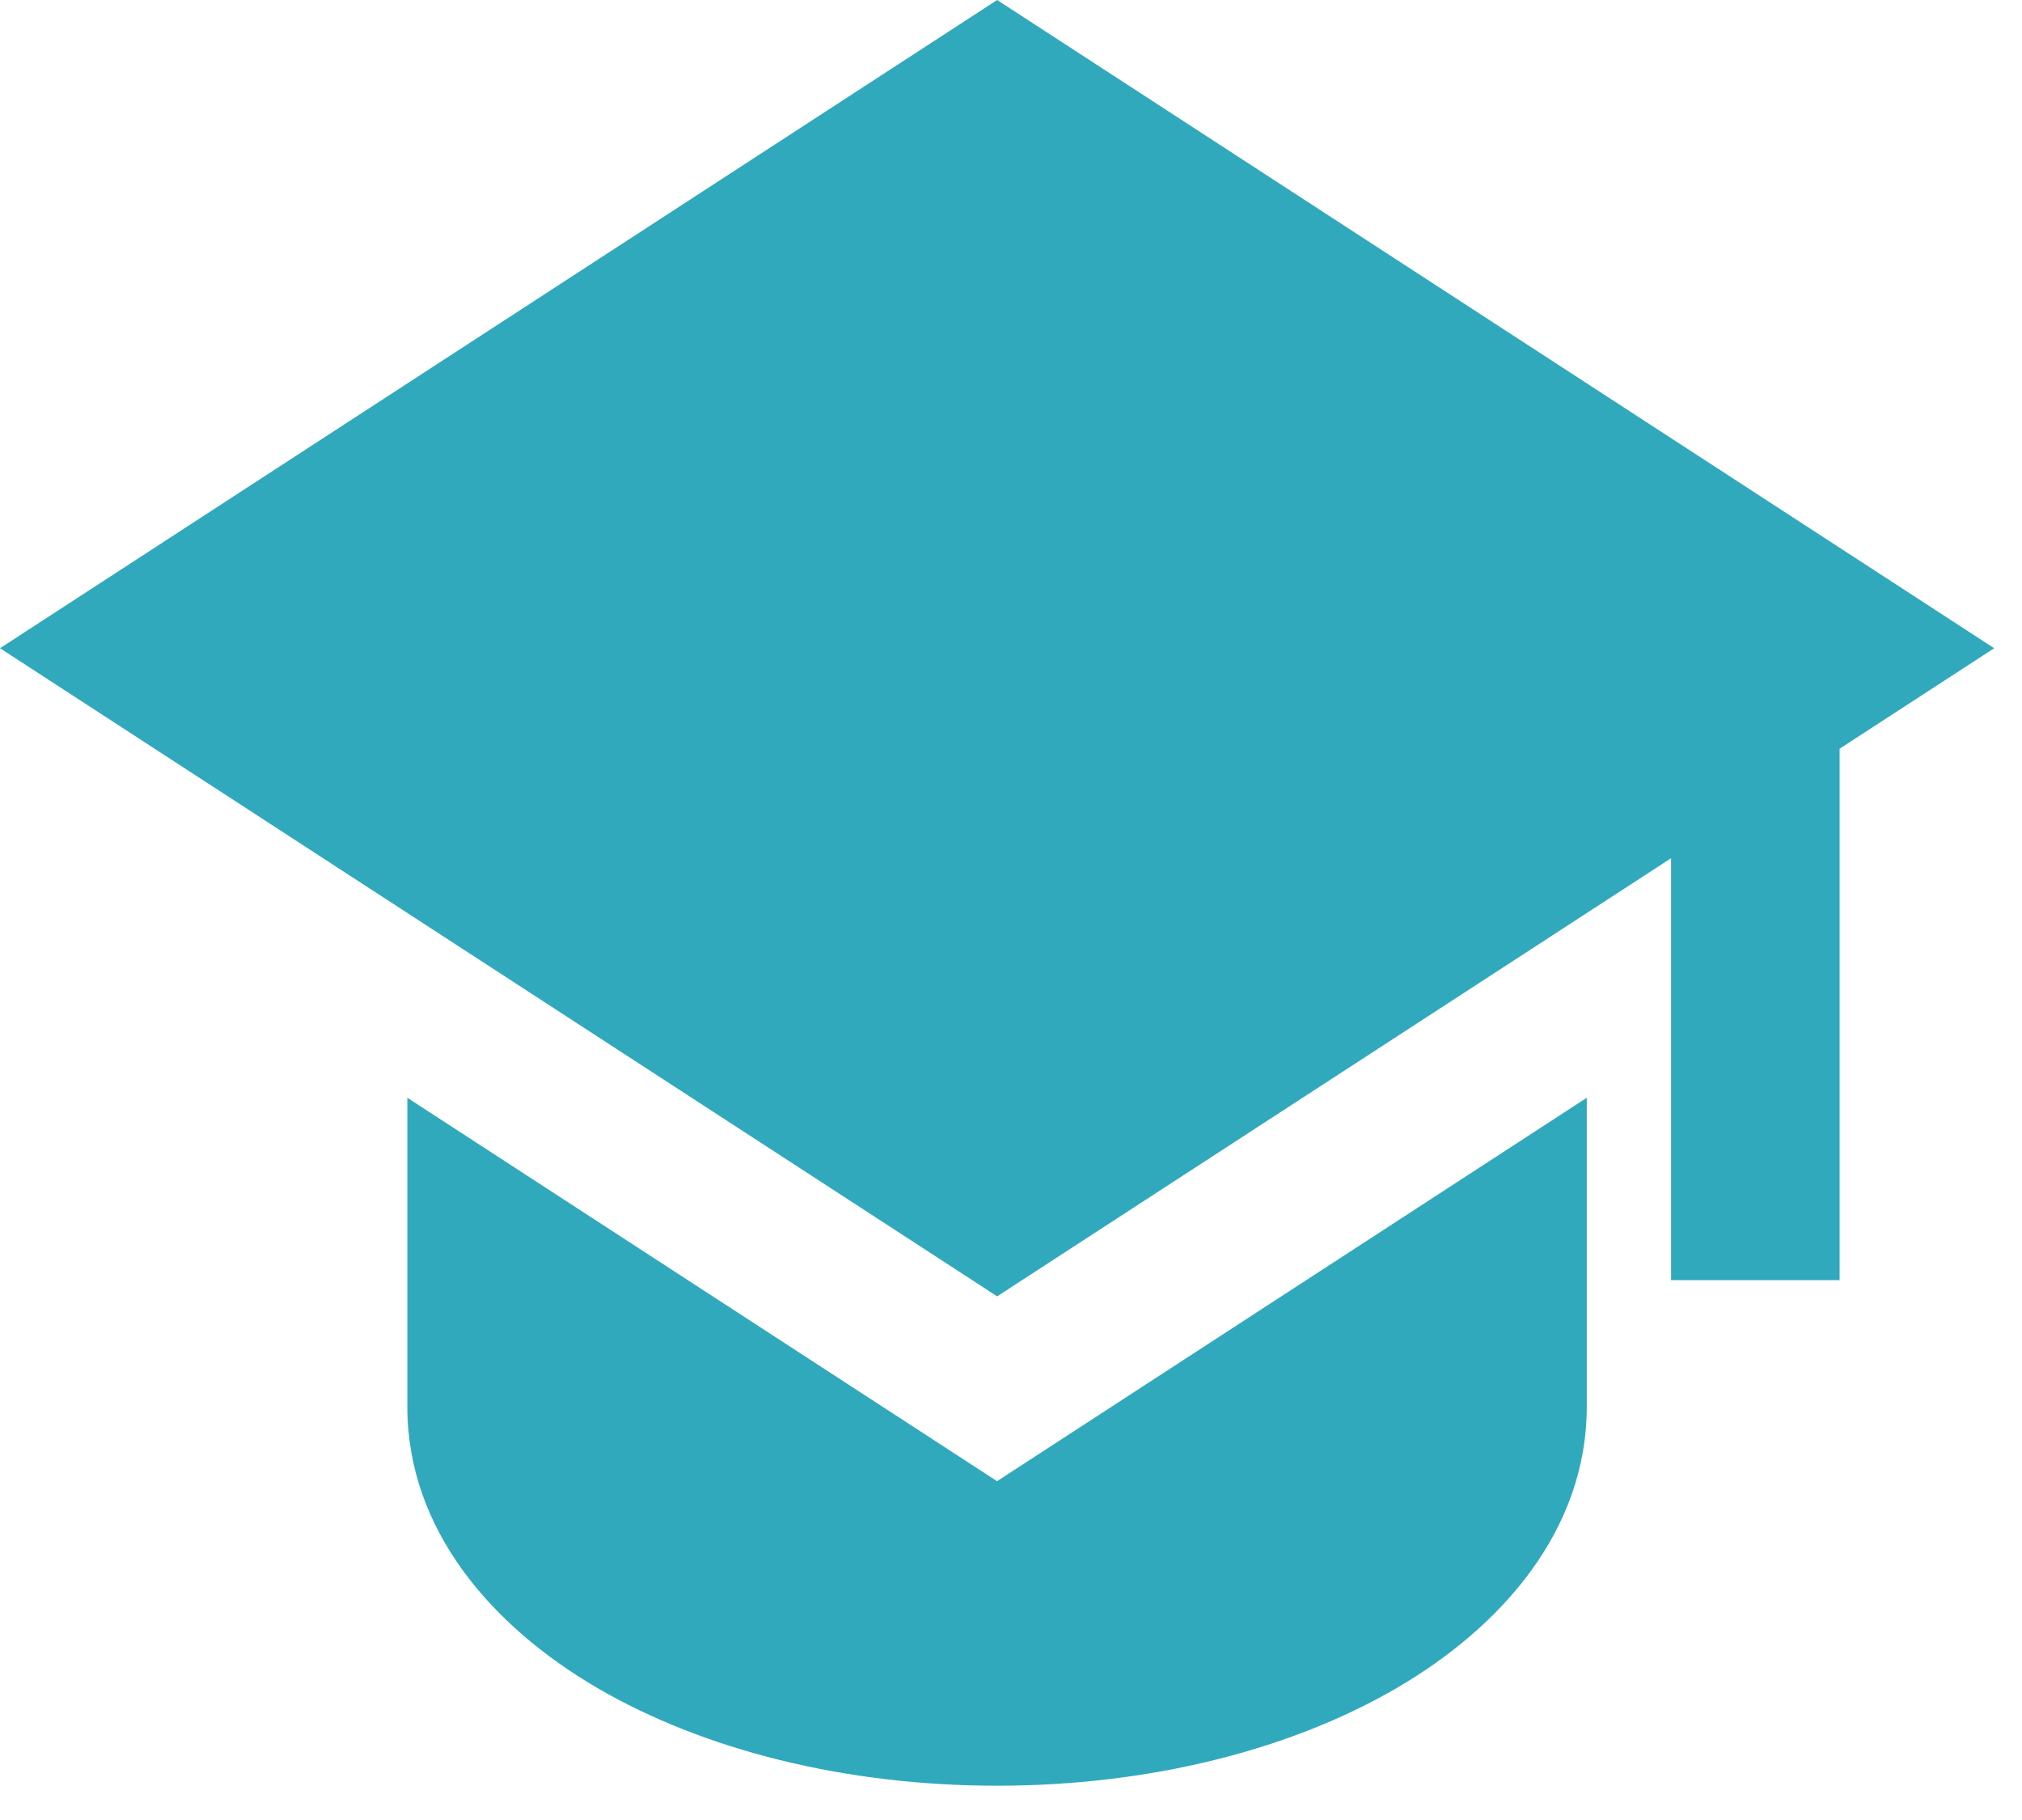 <svg width="20" height="18" viewBox="0 0 20 18" fill="none" xmlns="http://www.w3.org/2000/svg">
<path d="M19.725 6.411L9.863 0L0 6.411L9.863 12.821L16.529 8.488V12.661H18.196V7.405L19.725 6.411Z" fill="#31A9BC"/>
<path d="M4.029 13.911V10.857L9.862 14.649L15.695 10.857V13.911C15.695 15.136 14.851 16.09 13.818 16.693C12.765 17.308 11.364 17.661 9.862 17.661C8.36 17.661 6.96 17.308 5.906 16.693C4.874 16.09 4.029 15.136 4.029 13.911Z" fill="#31A9BC"/>
</svg>
